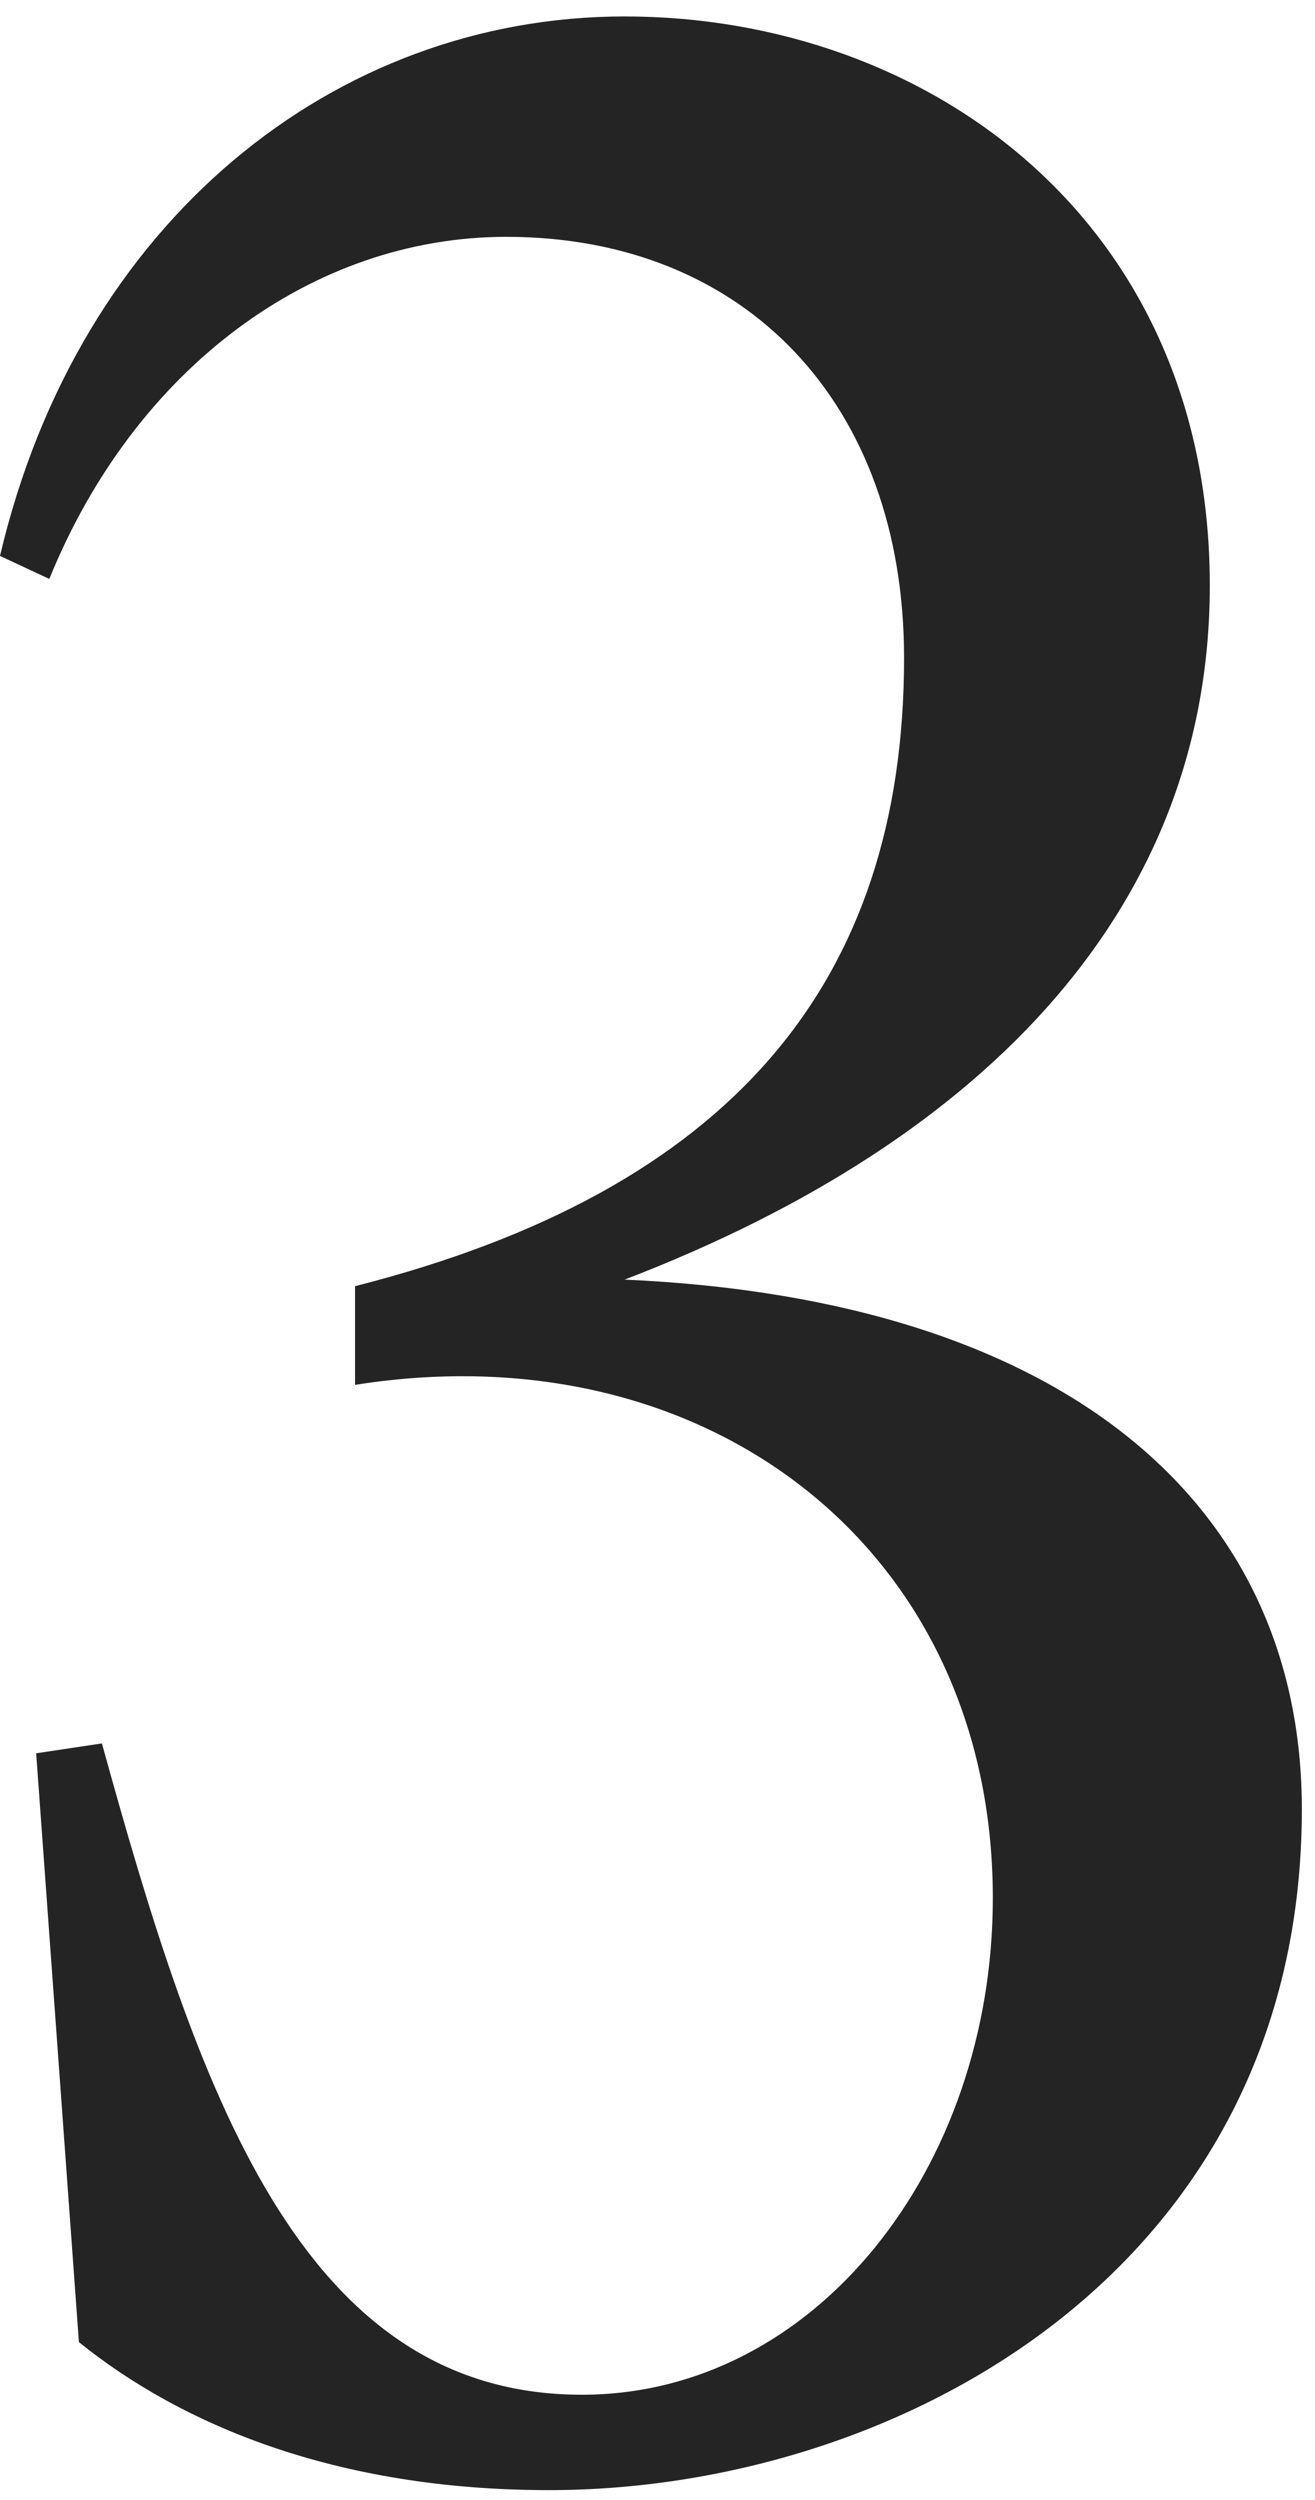 <?xml version="1.0" encoding="UTF-8"?> <svg xmlns="http://www.w3.org/2000/svg" width="40" height="76" viewBox="0 0 40 76" fill="none"> <path d="M16.7 75.7C27.3 75.7 39.6 69 39.6 55C39.6 45.8 32.5 39.5 19 38.9C30.2 34.6 36.8 27.4 36.8 17.8C36.8 6.7 28.2 0.5 19 0.5C10.2 0.5 2.4 6.7 2.83122e-07 16.9L1.5 17.6C4.1 11.2 9.5 7.2 15.4 7.2C22.7 7.2 27.5 12.3 27.5 20C27.5 29.9 22.2 36.2 10.8 39.1V42.1C21.5 40.4 30.2 47.1 30.2 57.7C30.2 65.9 24.8 72.8 17.7 72.8C9.1 72.8 6 63.5 3.1 53L1.1 53.3L2.4 71.2C5.5 73.7 10.2 75.7 16.7 75.7Z" fill="#242424"></path> </svg> 